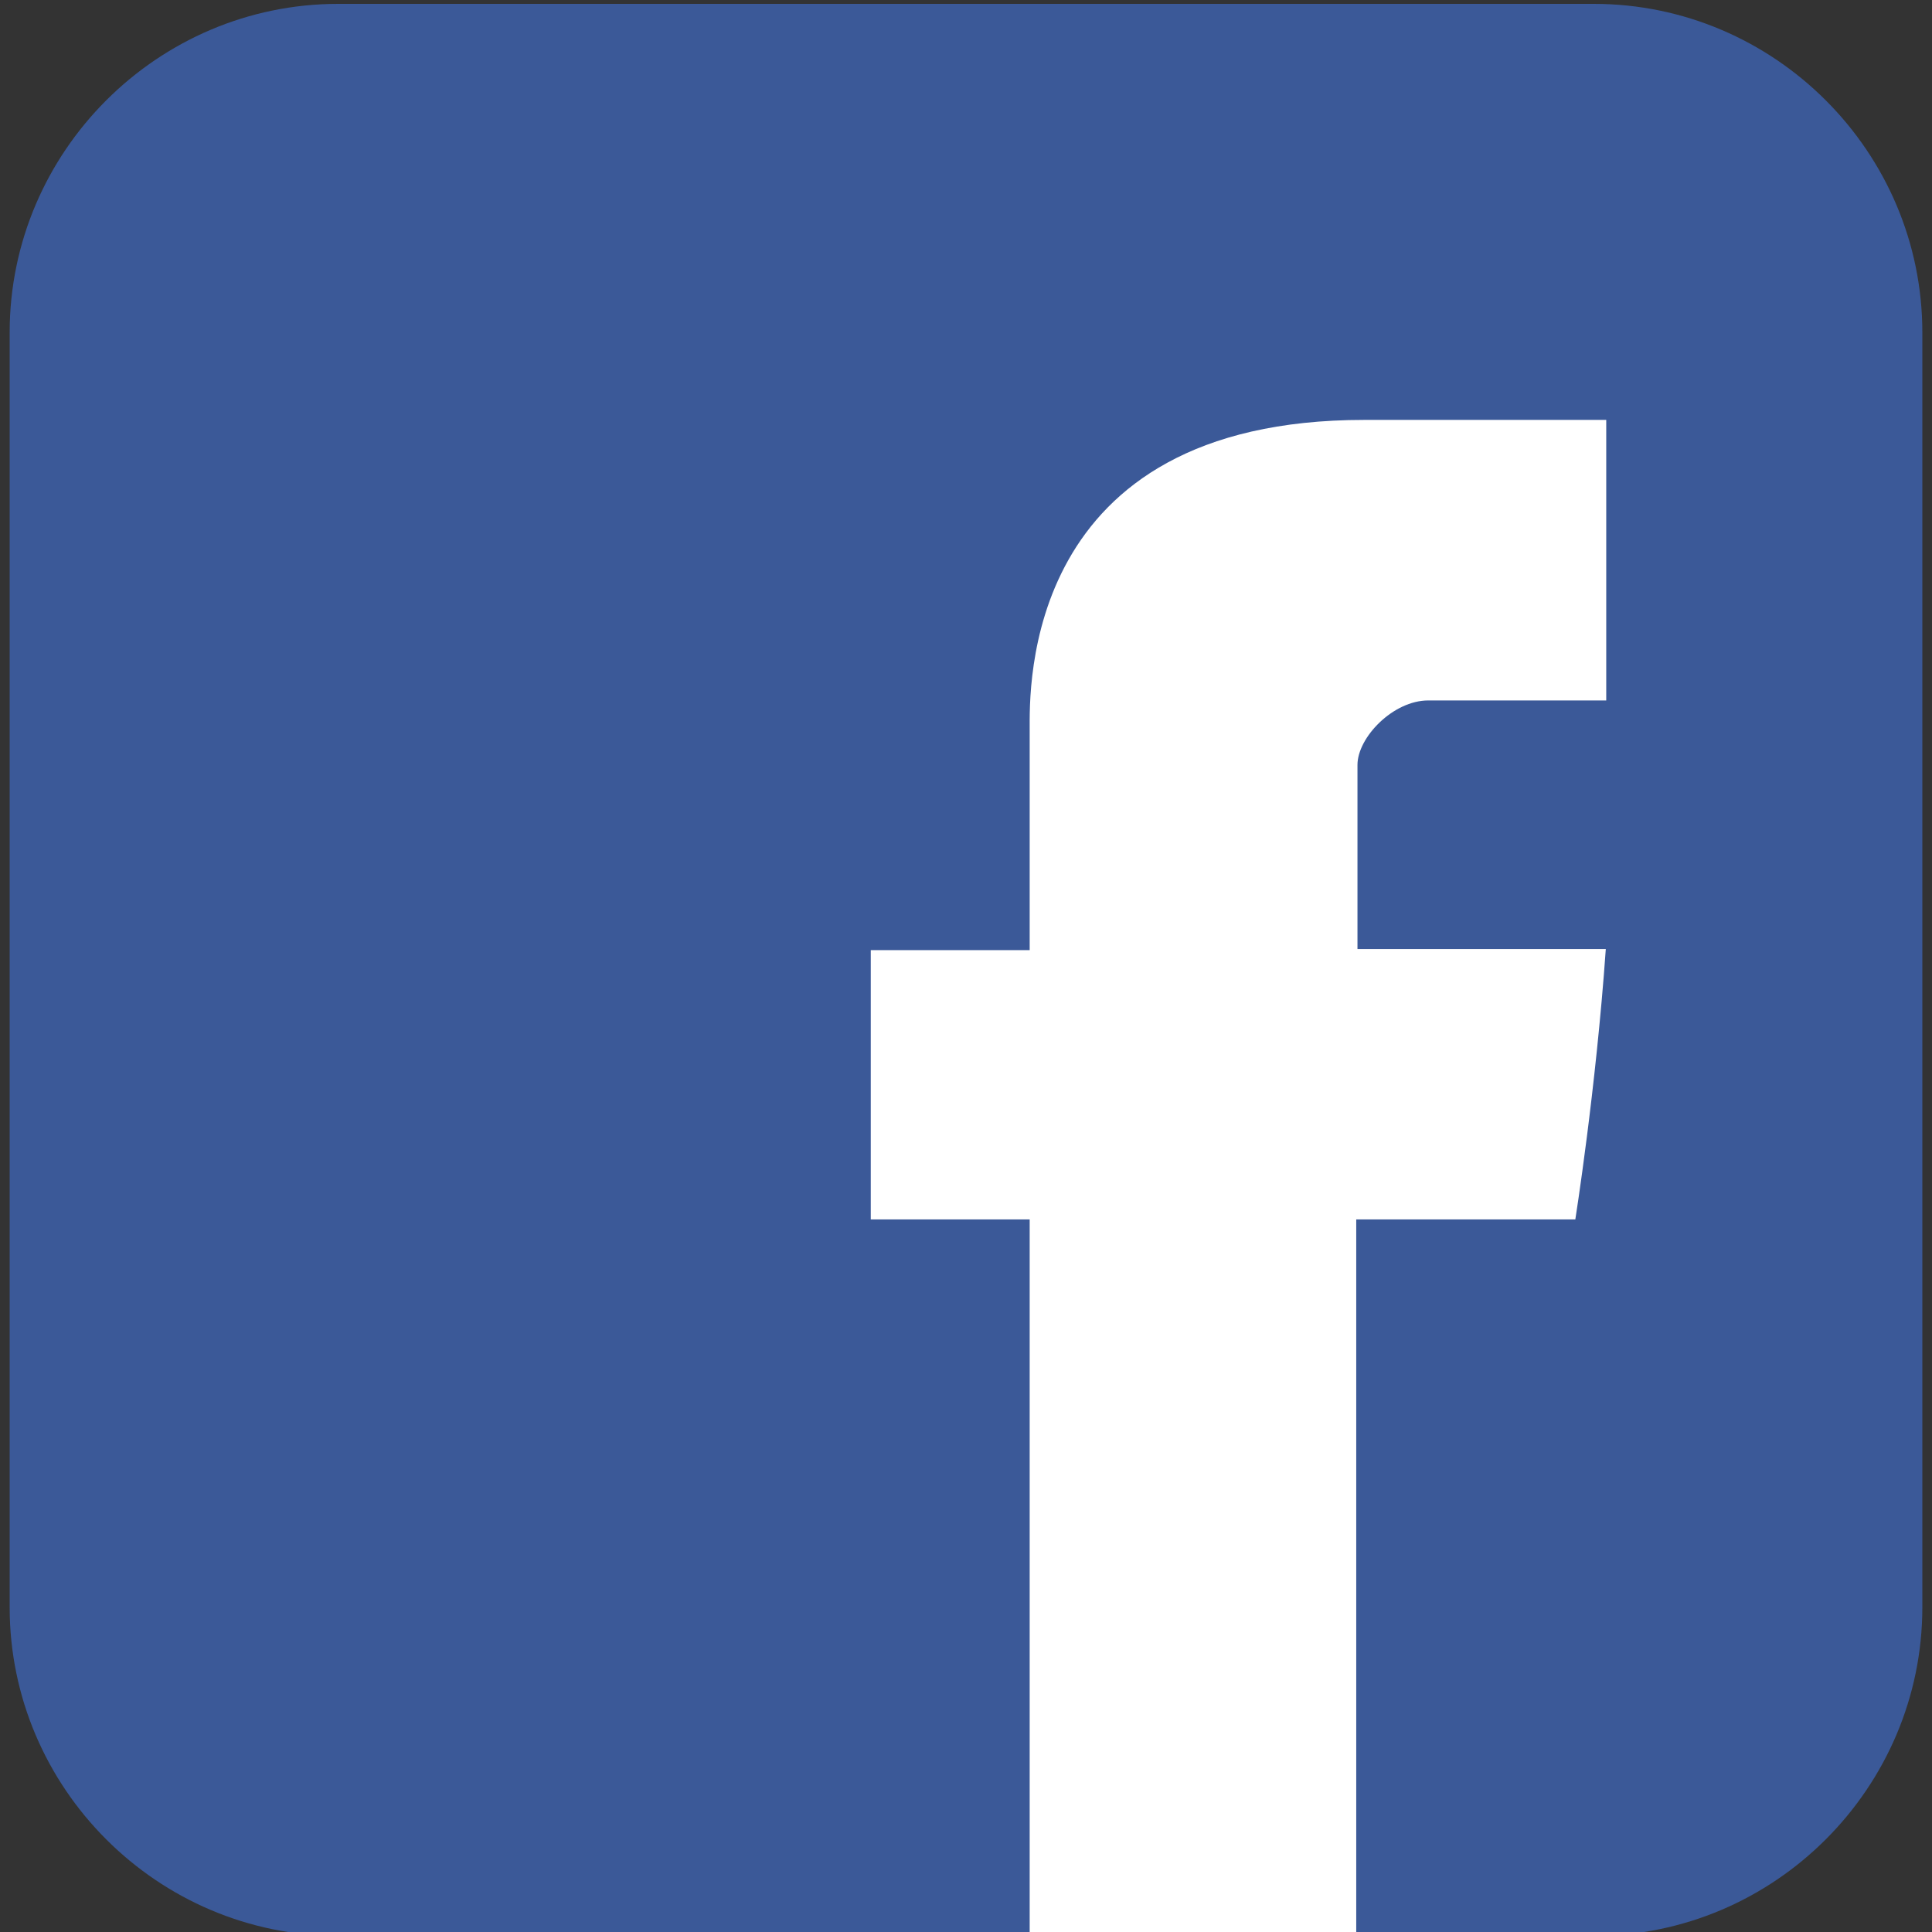 <?xml version="1.0" encoding="utf-8"?>
<!-- Generator: Adobe Illustrator 16.0.0, SVG Export Plug-In . SVG Version: 6.00 Build 0)  -->
<!DOCTYPE svg PUBLIC "-//W3C//DTD SVG 1.1//EN" "http://www.w3.org/Graphics/SVG/1.1/DTD/svg11.dtd">
<svg version="1.1" id="Layer_1" xmlns="http://www.w3.org/2000/svg" xmlns:xlink="http://www.w3.org/1999/xlink" x="0px" y="0px"
	 width="500px" height="500px" viewBox="0 0 500 500" enable-background="new 0 0 500 500" xml:space="preserve">
<rect x="0" y="0" width="500" height="500" fill="#333333" stroke="none"/>
<g>
	<path fill="#3B5998" d="M497.5,415.961c0,46.771-38.268,85.039-85.039,85.039H87.539C40.767,501,2.5,462.732,2.5,415.961V86.04
		C2.5,39.268,40.767,1,87.539,1h324.921C459.232,1,497.5,39.268,497.5,86.04V415.961z"/>
</g>
<path fill="#FFFFFF" d="M266.479,188.875v57.013h-41.125v69.704h41.125v191.316h84.515V315.592h56.699
	c0,0,5.311-33.414,7.885-69.977h-64.266v-47.652c0-7.12,9.229-16.685,18.307-16.685h46.074v-72.607h-62.627
	C264.393,108.671,266.479,178.475,266.479,188.875"/>
</svg>
